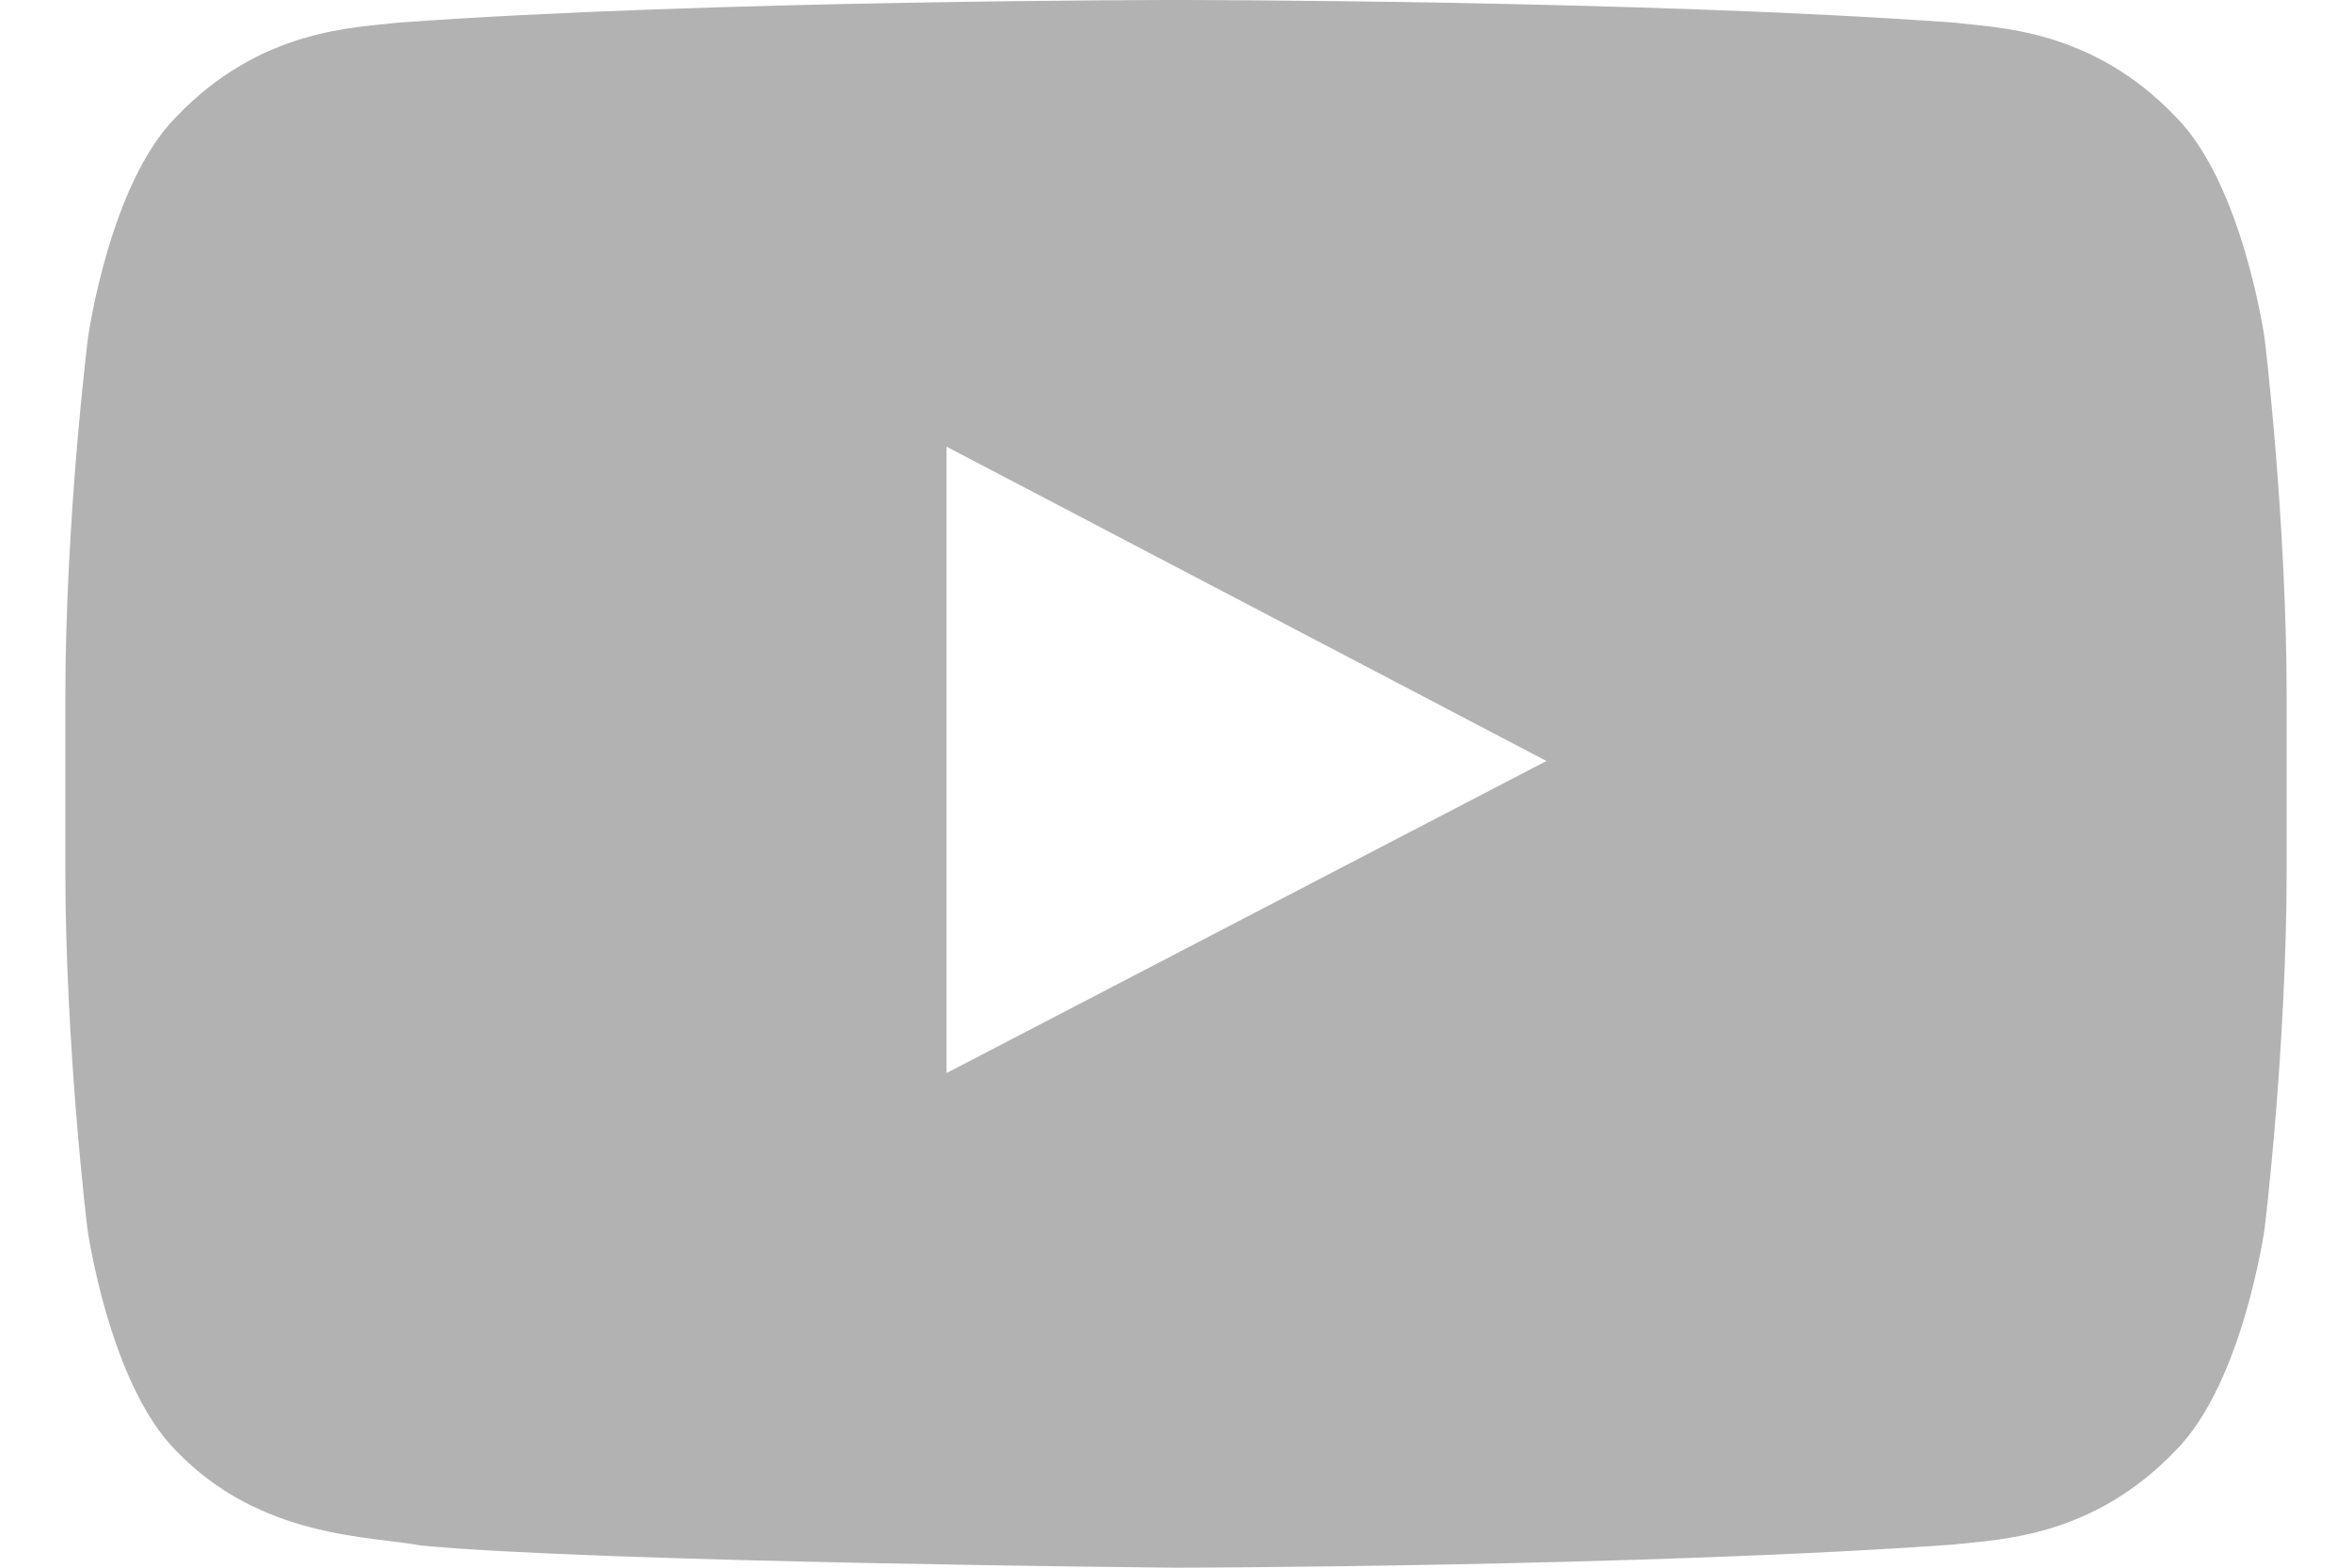 <svg width="18" height="12" viewBox="0 0 18 12" fill="none" xmlns="http://www.w3.org/2000/svg">
<path d="M17.331 2.589C17.331 2.589 17.165 1.413 16.653 0.896C16.006 0.217 15.282 0.213 14.95 0.173C12.573 -9.53409e-08 9.003 0 9.003 0H8.997C8.997 0 5.427 -9.53409e-08 3.05 0.173C2.718 0.213 1.994 0.217 1.347 0.896C0.835 1.413 0.673 2.589 0.673 2.589C0.673 2.589 0.5 3.972 0.5 5.352V6.645C0.5 8.024 0.669 9.407 0.669 9.407C0.669 9.407 0.835 10.584 1.343 11.1C1.991 11.78 2.841 11.757 3.219 11.83C4.581 11.96 9 12 9 12C9 12 12.573 11.993 14.95 11.823C15.282 11.783 16.006 11.78 16.653 11.1C17.165 10.584 17.331 9.407 17.331 9.407C17.331 9.407 17.5 8.028 17.5 6.645V5.352C17.5 3.972 17.331 2.589 17.331 2.589ZM7.244 8.214V3.419L11.835 5.825L7.244 8.214Z" fill="#B2B2B2"/>
</svg>
